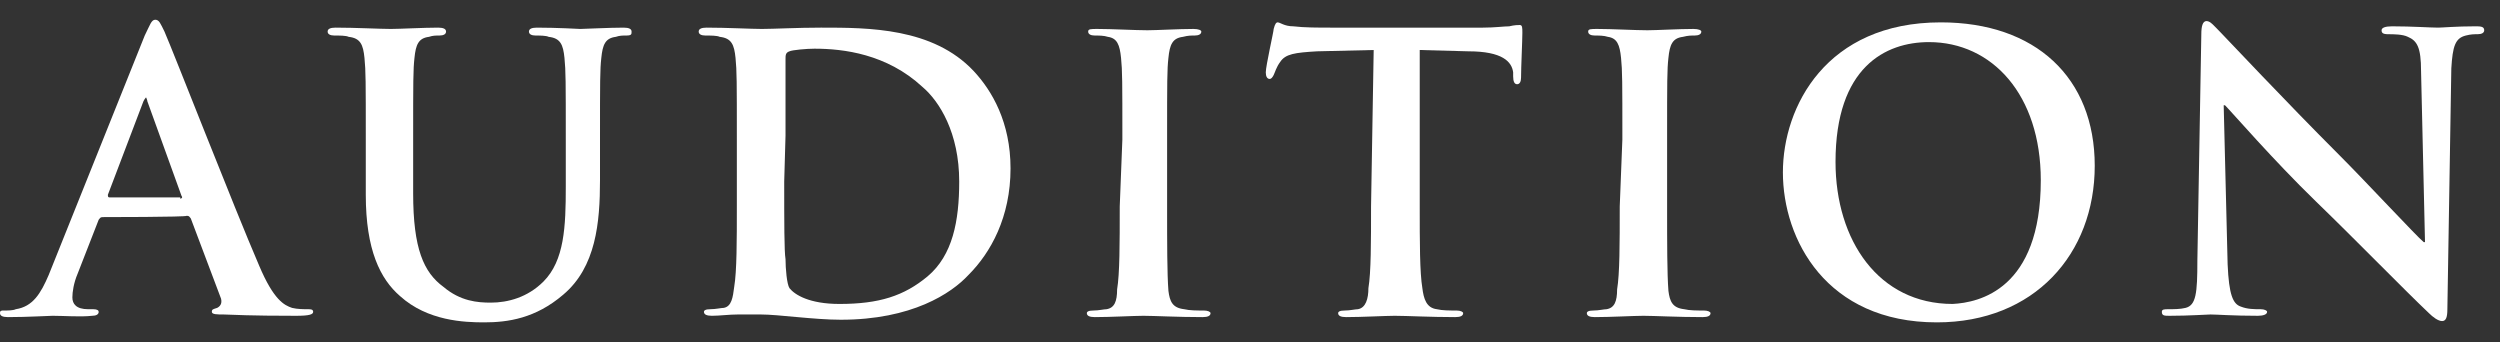 <?xml version="1.0" encoding="utf-8"?>
<!-- Generator: Adobe Illustrator 27.0.0, SVG Export Plug-In . SVG Version: 6.00 Build 0)  -->
<svg version="1.1" id="Layer_2_00000054960533532519216940000006445429953408566460_"
	 xmlns="http://www.w3.org/2000/svg" xmlns:xlink="http://www.w3.org/1999/xlink" x="0px" y="0px" viewBox="0 0 190 26"
	 style="enable-background:new 0 0 190 26;" xml:space="preserve">
<rect x="0" y="0" width="190" height="26" fill="#333333" stroke="none"/>
<style type="text/css">
	.st0{fill:#FFFFFF;}
</style>
<g id="_フローティングバナーmenu">
	<path class="st0" d="M7.8,16.5c-0.2,0-0.2,0.1-0.3,0.2l-1.6,4.1c-0.3,0.7-0.4,1.4-0.4,1.8c0,0.5,0.3,0.9,1.2,0.9h0.4
		c0.3,0,0.4,0.1,0.4,0.2c0,0.2-0.2,0.3-0.5,0.3C6.1,24.1,4.9,24,4,24c-0.3,0-1.9,0.1-3.4,0.1C0.2,24.1,0,24,0,23.8
		c0-0.2,0.1-0.2,0.3-0.2c0.3,0,0.7,0,0.9-0.1c1.3-0.2,1.9-1.2,2.5-2.6L11,2.7c0.4-0.8,0.5-1.2,0.8-1.2c0.3,0,0.4,0.3,0.7,0.9
		c0.7,1.6,5.3,13.4,7.2,17.8c1.1,2.6,1.9,3,2.5,3.2c0.4,0.1,0.9,0.1,1.2,0.1c0.2,0,0.4,0,0.4,0.2c0,0.2-0.3,0.3-1.3,0.3
		s-3.2,0-5.5-0.1c-0.5,0-0.9,0-0.9-0.2c0-0.2,0.1-0.2,0.4-0.3c0.2-0.1,0.4-0.3,0.3-0.7l-2.3-6.1c-0.1-0.1-0.1-0.2-0.3-0.2
		C14.2,16.5,7.8,16.5,7.8,16.5z M13.7,15.1c0.1,0,0.2-0.1,0.1-0.2l-2.6-7.2c0-0.1-0.1-0.3-0.1-0.3s-0.1,0.1-0.2,0.3l-2.7,7.1
		c0,0.1,0,0.2,0.1,0.2H13.7L13.7,15.1z"/>
	<path class="st0" d="M27.8,10.6c0-4.4,0-5.2-0.1-6.2c-0.1-1-0.3-1.5-1.2-1.6c-0.2-0.1-0.7-0.1-1.1-0.1c-0.3,0-0.5-0.1-0.5-0.3
		s0.2-0.3,0.6-0.3c1.5,0,3.4,0.1,4.2,0.1c0.7,0,2.5-0.1,3.6-0.1c0.4,0,0.6,0.1,0.6,0.3s-0.2,0.3-0.5,0.3c-0.3,0-0.5,0-0.8,0.1
		c-0.8,0.1-1,0.6-1.1,1.6c-0.1,0.9-0.1,1.7-0.1,6.2v4.1c0,4.2,0.8,6,2.3,7.1c1.3,1.1,2.6,1.2,3.6,1.2c1.3,0,2.8-0.4,4-1.6
		c1.6-1.6,1.7-4.2,1.7-7.2v-3.6c0-4.4,0-5.2-0.1-6.2c-0.1-1-0.3-1.5-1.2-1.6c-0.2-0.1-0.7-0.1-1-0.1s-0.5-0.1-0.5-0.3
		s0.2-0.3,0.6-0.3c1.5,0,3.3,0.1,3.3,0.1c0.3,0,2.2-0.1,3.3-0.1c0.4,0,0.6,0.1,0.6,0.3S48,2.7,47.6,2.7c-0.3,0-0.5,0-0.8,0.1
		c-0.8,0.1-1,0.6-1.1,1.6c-0.1,0.9-0.1,1.7-0.1,6.2v3.1c0,3.2-0.3,6.6-2.8,8.7c-2.1,1.8-4.2,2.1-6,2.1c-1.5,0-4.3-0.1-6.4-2
		c-1.5-1.3-2.6-3.5-2.6-7.7L27.8,10.6L27.8,10.6z"/>
	<path class="st0" d="M56,10.6c0-4.4,0-5.2-0.1-6.2c-0.1-1-0.3-1.5-1.2-1.6c-0.2-0.1-0.7-0.1-1.1-0.1c-0.3,0-0.5-0.1-0.5-0.3
		s0.2-0.3,0.6-0.3c1.5,0,3.4,0.1,4.2,0.1c0.9,0,2.7-0.1,4.5-0.1c3.6,0,8.5,0,11.6,3.3c1.4,1.5,2.8,3.9,2.8,7.4
		c0,3.7-1.5,6.4-3.2,8.1c-1.3,1.4-4.3,3.4-9.7,3.4c-1,0-2.2-0.1-3.3-0.2c-1.1-0.1-2.1-0.2-2.8-0.2c-0.3,0-1,0-1.7,0
		c-0.7,0-1.4,0.1-2,0.1c-0.4,0-0.6-0.1-0.6-0.3c0-0.1,0.1-0.2,0.5-0.2c0.4,0,0.8-0.1,1-0.1c0.6-0.1,0.7-0.8,0.8-1.6
		c0.2-1.2,0.2-3.5,0.2-6.2L56,10.6L56,10.6z M59.6,13.8c0,3.1,0,5.3,0.1,5.9c0,0.7,0.1,1.9,0.3,2.2c0.4,0.5,1.5,1.2,3.8,1.2
		c3,0,4.9-0.6,6.7-2.1c1.9-1.6,2.4-4.2,2.4-7.2c0-3.7-1.5-6.1-2.8-7.2c-2.7-2.5-6-2.9-8.2-2.9c-0.6,0-1.7,0.1-1.9,0.2
		c-0.3,0.1-0.3,0.3-0.3,0.6c0,1,0,3.5,0,5.8L59.6,13.8L59.6,13.8z"/>
	<path class="st0" d="M85.3,10.6c0-4.4,0-5.2-0.1-6.2c-0.1-1-0.3-1.5-1-1.6c-0.3-0.1-0.7-0.1-1-0.1c-0.3,0-0.5-0.1-0.5-0.3
		c0-0.2,0.2-0.2,0.7-0.2c1.1,0,2.9,0.1,3.8,0.1c0.7,0,2.4-0.1,3.5-0.1c0.4,0,0.6,0.1,0.6,0.2c0,0.2-0.2,0.3-0.5,0.3s-0.5,0-0.9,0.1
		c-0.8,0.1-1,0.6-1.1,1.6c-0.1,0.9-0.1,1.7-0.1,6.2v5.1c0,2.8,0,5.1,0.1,6.4c0.1,0.8,0.3,1.3,1.2,1.4c0.4,0.1,1,0.1,1.5,0.1
		c0.3,0,0.5,0.1,0.5,0.2c0,0.2-0.2,0.3-0.6,0.3c-1.9,0-3.7-0.1-4.5-0.1c-0.7,0-2.5,0.1-3.7,0.1c-0.4,0-0.6-0.1-0.6-0.3
		c0-0.1,0.1-0.2,0.5-0.2c0.4,0,0.8-0.1,1-0.1c0.6-0.1,0.8-0.6,0.8-1.5c0.2-1.2,0.2-3.5,0.2-6.3L85.3,10.6L85.3,10.6z"/>
	<path class="st0" d="M104.4,3.8l-4.3,0.1c-1.7,0.1-2.4,0.2-2.8,0.8c-0.3,0.4-0.4,0.8-0.5,1c-0.1,0.2-0.2,0.3-0.3,0.3
		c-0.2,0-0.3-0.2-0.3-0.5c0-0.5,0.6-3.1,0.6-3.3c0.1-0.4,0.2-0.5,0.3-0.5c0.2,0,0.5,0.3,1.2,0.3c0.8,0.1,1.9,0.1,2.9,0.1h11.5
		c0.9,0,1.6-0.1,2-0.1c0.4-0.1,0.7-0.1,0.8-0.1c0.2,0,0.2,0.2,0.2,0.6c0,0.6-0.1,2.6-0.1,3.4c0,0.3-0.1,0.5-0.3,0.5
		c-0.2,0-0.3-0.2-0.3-0.6l0-0.3c-0.1-0.8-0.8-1.6-3.4-1.6l-3.7-0.1v11.9c0,2.7,0,5,0.2,6.2c0.1,0.8,0.3,1.5,1.1,1.6
		c0.4,0.1,1,0.1,1.5,0.1c0.3,0,0.5,0.1,0.5,0.2c0,0.2-0.2,0.3-0.6,0.3c-1.9,0-3.7-0.1-4.6-0.1c-0.7,0-2.5,0.1-3.7,0.1
		c-0.4,0-0.6-0.1-0.6-0.3c0-0.1,0.1-0.2,0.5-0.2c0.4,0,0.8-0.1,1-0.1c0.6-0.1,0.8-0.8,0.8-1.6c0.2-1.2,0.2-3.5,0.2-6.2L104.4,3.8
		L104.4,3.8z"/>
	<path class="st0" d="M123.3,10.6c0-4.4,0-5.2-0.1-6.2c-0.1-1-0.3-1.5-1-1.6c-0.3-0.1-0.7-0.1-1-0.1c-0.3,0-0.5-0.1-0.5-0.3
		c0-0.2,0.2-0.2,0.7-0.2c1.1,0,2.9,0.1,3.8,0.1c0.7,0,2.4-0.1,3.5-0.1c0.4,0,0.6,0.1,0.6,0.2c0,0.2-0.2,0.3-0.5,0.3s-0.5,0-0.9,0.1
		c-0.8,0.1-1,0.6-1.1,1.6c-0.1,0.9-0.1,1.7-0.1,6.2v5.1c0,2.8,0,5.1,0.1,6.4c0.1,0.8,0.3,1.3,1.2,1.4c0.4,0.1,1,0.1,1.5,0.1
		c0.3,0,0.5,0.1,0.5,0.2c0,0.2-0.2,0.3-0.6,0.3c-1.9,0-3.7-0.1-4.5-0.1c-0.7,0-2.5,0.1-3.7,0.1c-0.4,0-0.6-0.1-0.6-0.3
		c0-0.1,0.1-0.2,0.5-0.2c0.4,0,0.8-0.1,1-0.1c0.6-0.1,0.8-0.6,0.8-1.5c0.2-1.2,0.2-3.5,0.2-6.3L123.3,10.6L123.3,10.6z"/>
	<path class="st0" d="M135.5,13.1c0-5,3.3-11.4,12-11.4c7.2,0,11.7,4.2,11.7,10.9s-4.6,11.9-12,11.9
		C138.8,24.5,135.5,18.2,135.5,13.1z M155.1,13.7c0-6.5-3.7-10.5-8.5-10.5c-3.3,0-7.1,1.9-7.1,9.1c0,6,3.3,10.8,8.9,10.8
		C150.4,23,155.1,22,155.1,13.7z"/>
	<path class="st0" d="M169.3,20.1c0.1,2.3,0.4,3,1,3.2c0.5,0.2,1,0.2,1.5,0.2c0.3,0,0.5,0.1,0.5,0.2c0,0.2-0.3,0.3-0.7,0.3
		c-1.9,0-3.1-0.1-3.6-0.1c-0.3,0-1.6,0.1-3.1,0.1c-0.4,0-0.6,0-0.6-0.3c0-0.2,0.2-0.2,0.5-0.2c0.4,0,0.9,0,1.3-0.1
		c0.8-0.2,0.9-1.1,0.9-3.6l0.3-17.2c0-0.6,0.1-1,0.4-1c0.3,0,0.6,0.4,1.1,0.9c0.4,0.4,4.8,5.1,9,9.3c2,2,5.9,6.2,6.4,6.6h0.1
		l-0.3-13c0-1.8-0.3-2.3-1-2.6c-0.4-0.2-1.1-0.2-1.5-0.2c-0.4,0-0.5-0.1-0.5-0.3c0-0.2,0.3-0.3,0.8-0.3c1.5,0,2.9,0.1,3.5,0.1
		c0.3,0,1.4-0.1,2.8-0.1c0.4,0,0.7,0,0.7,0.3c0,0.2-0.2,0.3-0.5,0.3c-0.3,0-0.5,0-0.9,0.1c-0.8,0.2-1,0.8-1.1,2.5l-0.3,18.3
		c0,0.6-0.1,0.9-0.4,0.9c-0.3,0-0.7-0.3-1-0.6c-1.8-1.7-5.5-5.5-8.6-8.5c-3.2-3.1-6.4-6.8-6.9-7.3h-0.1L169.3,20.1L169.3,20.1z"/>
</g>
</svg>
